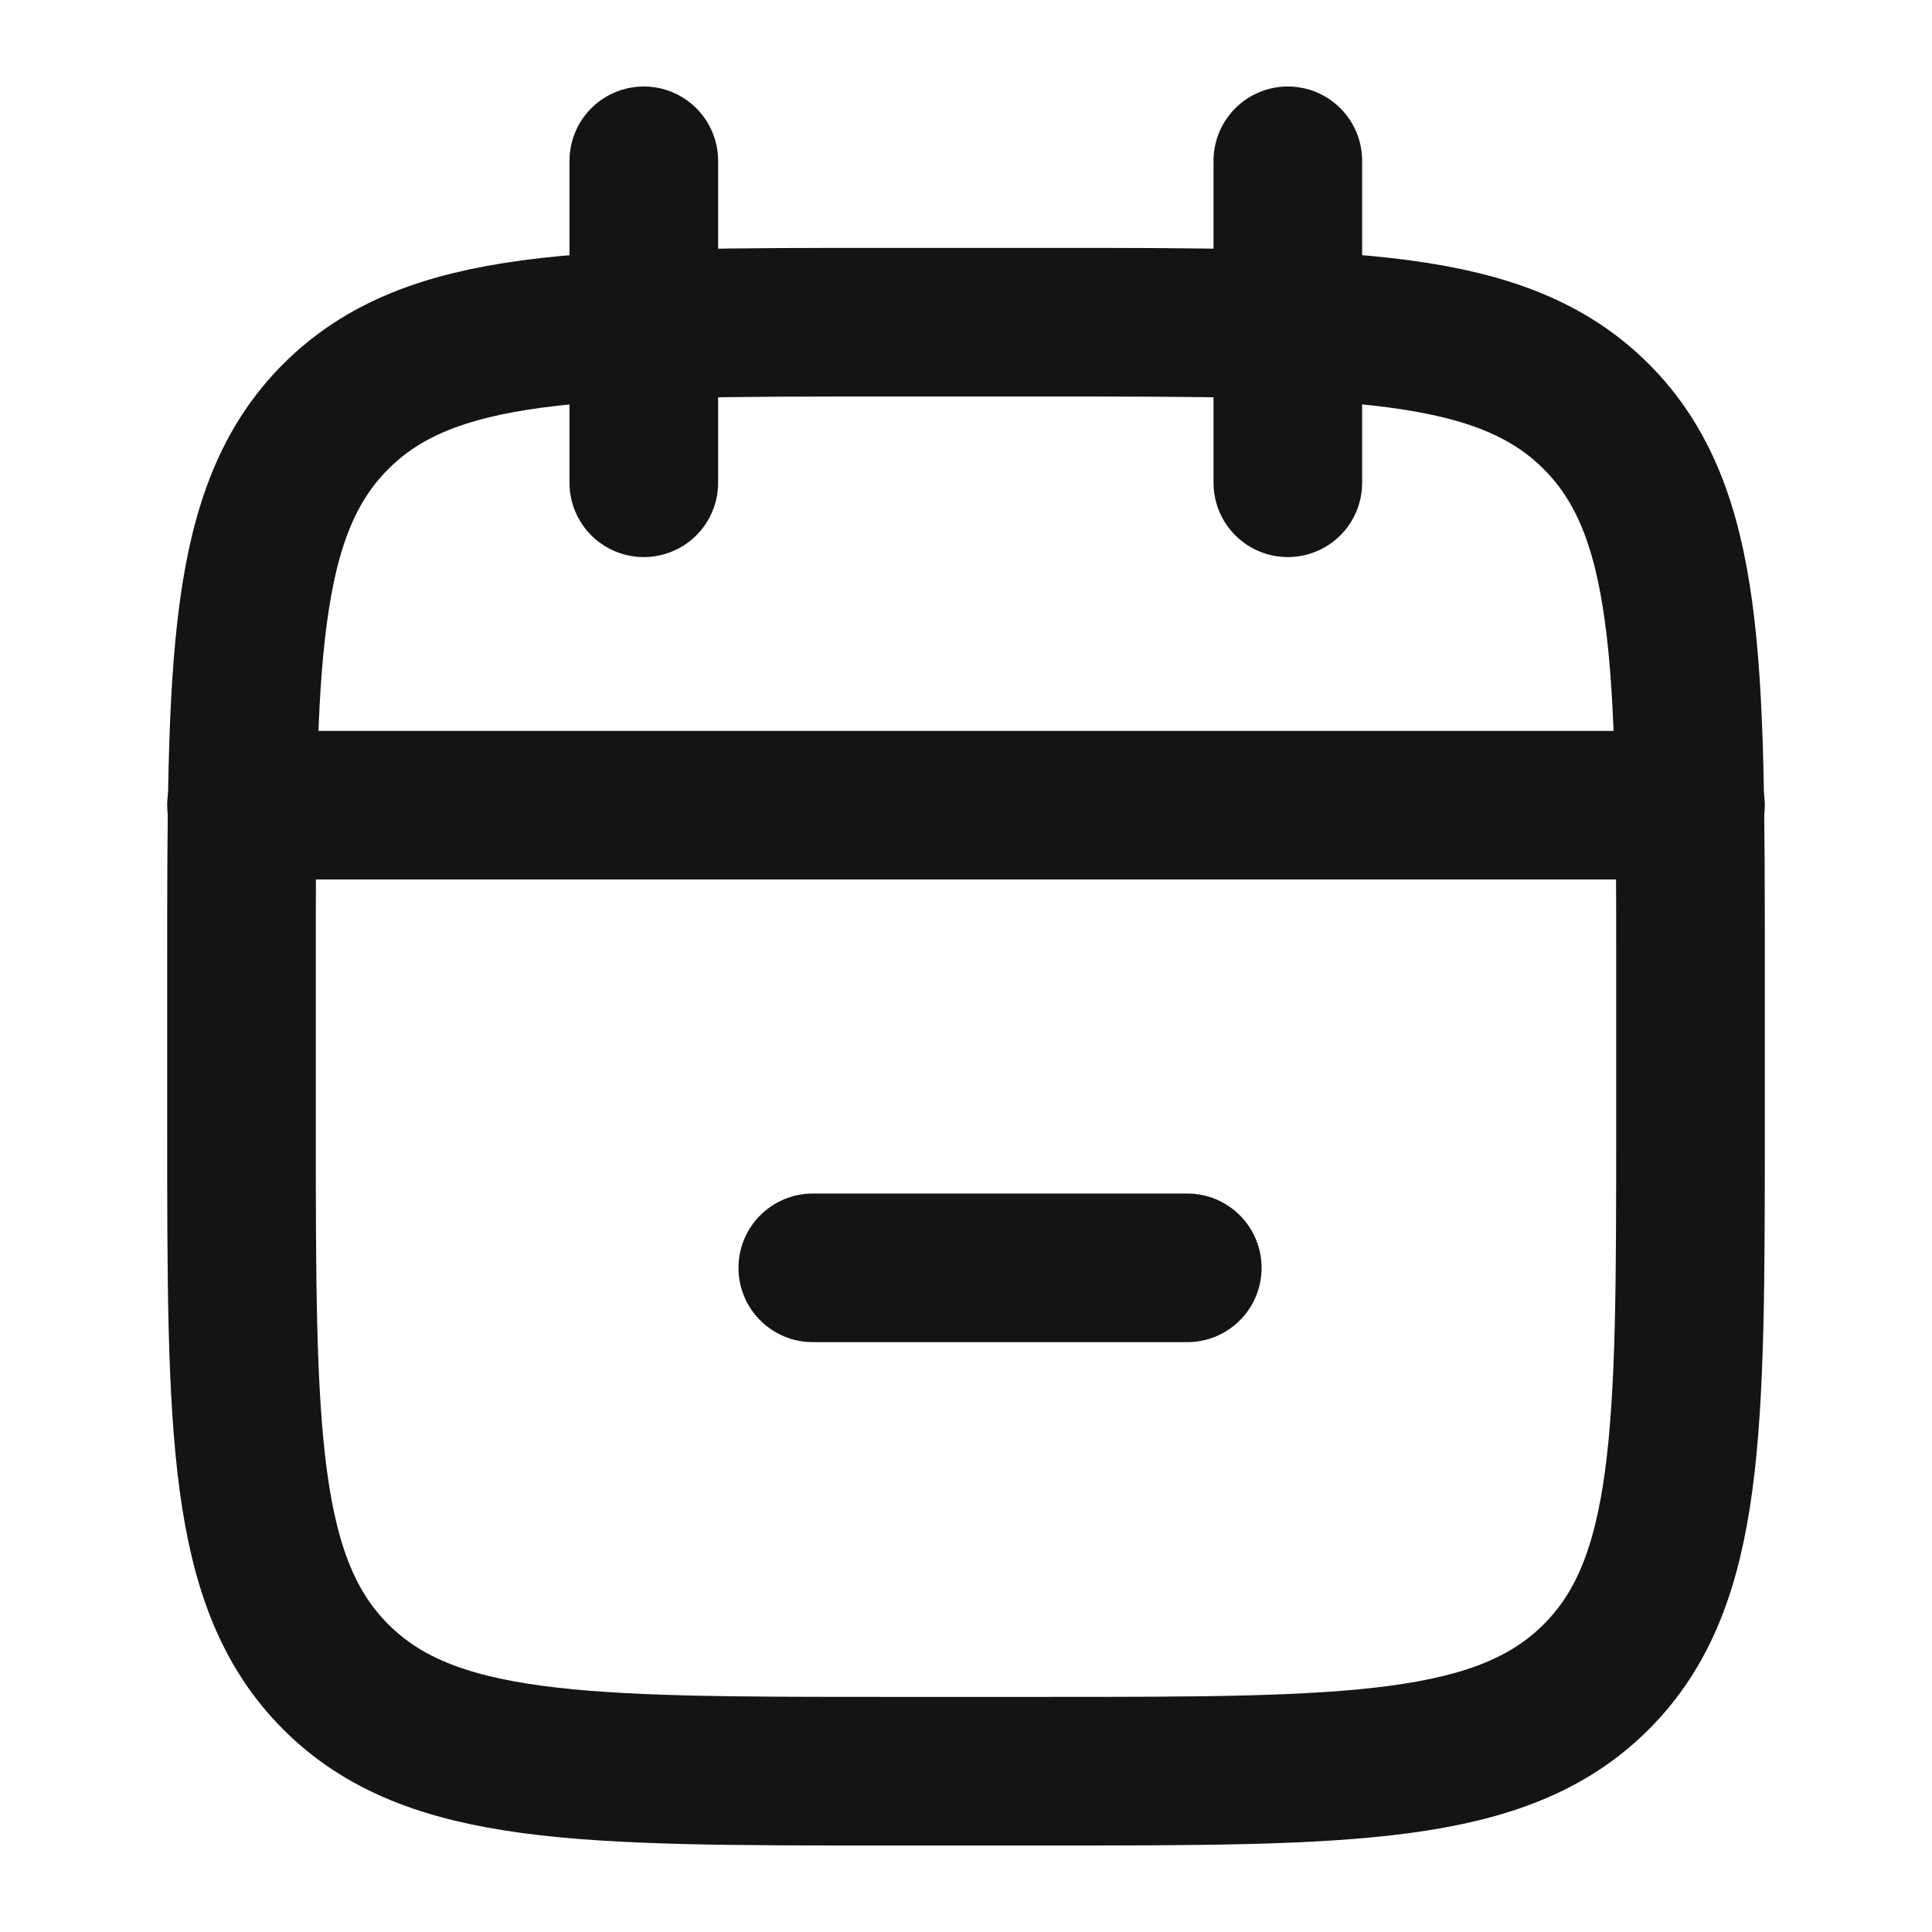 <svg width="26" height="26" viewBox="0 0 26 26" fill="none" xmlns="http://www.w3.org/2000/svg">
<path d="M17.331 2.164V6.497M8.664 2.164V6.497" stroke="#141414" stroke-width="2" stroke-linecap="round" stroke-linejoin="round"/>
<path d="M14.083 4.336H11.917C7.831 4.336 5.788 4.336 4.519 5.605C3.25 6.874 3.25 8.917 3.25 13.003V15.169C3.25 19.255 3.25 21.298 4.519 22.567C5.788 23.836 7.831 23.836 11.917 23.836H14.083C18.169 23.836 20.212 23.836 21.481 22.567C22.75 21.298 22.75 19.255 22.75 15.169V13.003C22.75 8.917 22.75 6.874 21.481 5.605C20.212 4.336 18.169 4.336 14.083 4.336Z" stroke="#141414" stroke-width="2" stroke-linecap="round" stroke-linejoin="round"/>
<path d="M3.25 10.836H22.75" stroke="#141414" stroke-width="2" stroke-linecap="round" stroke-linejoin="round"/>
<path d="M15.978 17.062L10.938 17.062" stroke="#141414" stroke-width="2" stroke-linecap="round" stroke-linejoin="round"/>
</svg>
